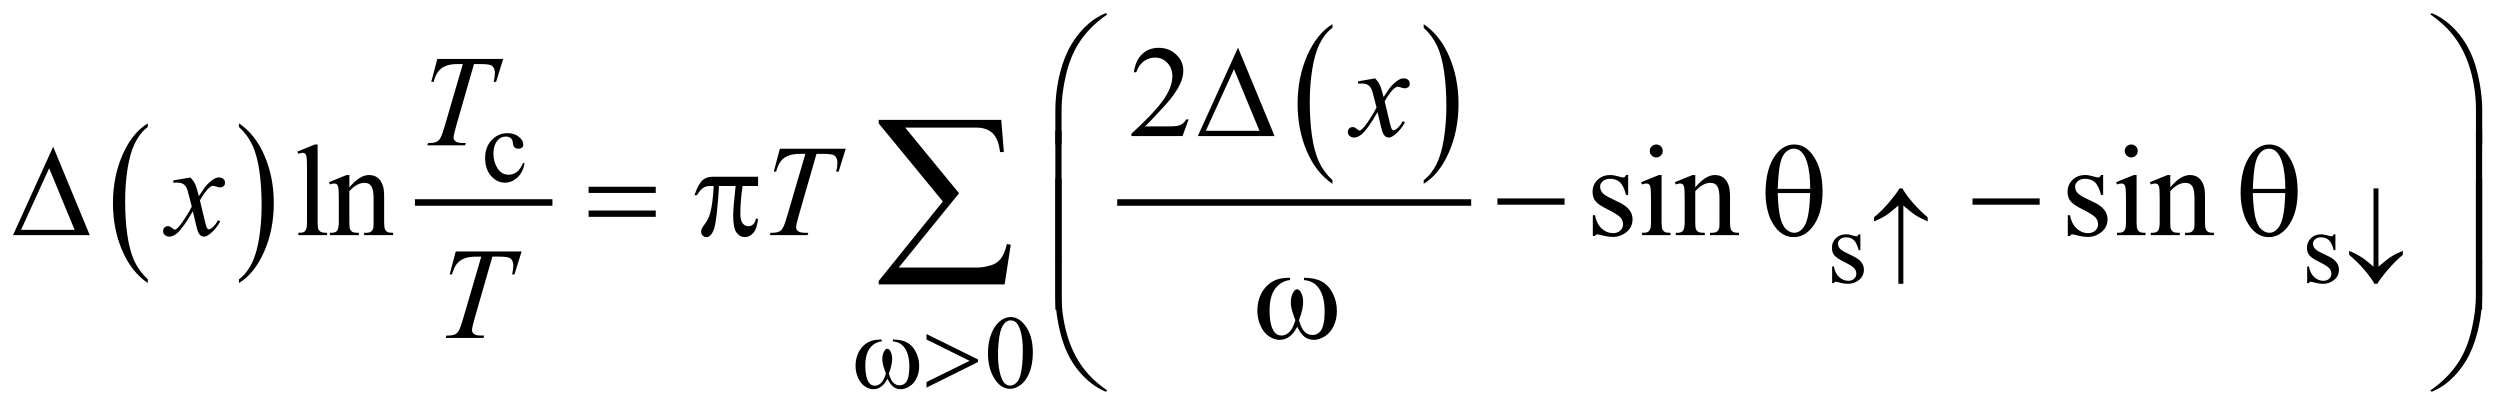 <?xml version="1.0" encoding="UTF-8"?>
<!DOCTYPE svg PUBLIC '-//W3C//DTD SVG 1.0//EN'
          'http://www.w3.org/TR/2001/REC-SVG-20010904/DTD/svg10.dtd'>
<svg stroke-dasharray="none" shape-rendering="auto" xmlns="http://www.w3.org/2000/svg" font-family="'Dialog'" text-rendering="auto" width="301" fill-opacity="1" color-interpolation="auto" color-rendering="auto" preserveAspectRatio="xMidYMid meet" font-size="12px" viewBox="0 0 301 49" fill="black" xmlns:xlink="http://www.w3.org/1999/xlink" stroke="black" image-rendering="auto" stroke-miterlimit="10" stroke-linecap="square" stroke-linejoin="miter" font-style="normal" stroke-width="1" height="49" stroke-dashoffset="0" font-weight="normal" stroke-opacity="1"
><!--Generated by the Batik Graphics2D SVG Generator--><defs id="genericDefs"
  /><g
  ><defs id="defs1"
    ><clipPath clipPathUnits="userSpaceOnUse" id="clipPath1"
      ><path d="M-1 -1 L189.638 -1 L189.638 29.929 L-1 29.929 L-1 -1 Z"
      /></clipPath
      ><clipPath clipPathUnits="userSpaceOnUse" id="clipPath2"
      ><path d="M-36.63 -2.604 L-36.63 26.325 L152.008 26.325 L152.008 -2.604 Z"
      /></clipPath
    ></defs
    ><g transform="scale(1.576,1.576) translate(1,1) matrix(1,0,0,1,36.63,2.604)"
    ><path d="M-26.339 17.736 L-26.339 18.018 C-27.178 17.451 -27.831 16.619 -28.299 15.521 C-28.767 14.424 -29.001 13.223 -29.001 11.919 C-29.001 10.562 -28.755 9.327 -28.263 8.212 C-27.771 7.097 -27.13 6.3 -26.339 5.82 L-26.339 6.095 C-26.735 6.391 -27.059 6.797 -27.313 7.312 C-27.567 7.827 -27.757 8.48 -27.882 9.272 C-28.007 10.064 -28.07 10.889 -28.07 11.749 C-28.07 12.722 -28.012 13.601 -27.896 14.386 C-27.78 15.171 -27.604 15.823 -27.366 16.339 C-27.128 16.855 -26.786 17.322 -26.339 17.736 Z" stroke="none" clip-path="url(#clipPath2)"
    /></g
    ><g transform="matrix(1.576,0,0,1.576,59.296,5.679)"
    ><path d="M-19.369 6.095 L-19.369 5.821 C-18.53 6.384 -17.876 7.214 -17.409 8.311 C-16.941 9.408 -16.707 10.609 -16.707 11.913 C-16.707 13.269 -16.953 14.507 -17.445 15.623 C-17.937 16.74 -18.578 17.538 -19.369 18.019 L-19.369 17.737 C-18.97 17.441 -18.644 17.035 -18.39 16.52 C-18.136 16.005 -17.947 15.353 -17.824 14.564 C-17.7 13.774 -17.638 12.948 -17.638 12.084 C-17.638 11.116 -17.695 10.238 -17.809 9.451 C-17.923 8.663 -18.1 8.011 -18.339 7.494 C-18.579 6.975 -18.922 6.51 -19.369 6.095 Z" stroke="none" clip-path="url(#clipPath2)"
    /></g
    ><g stroke-width="0.499" transform="matrix(1.576,0,0,1.576,59.296,5.679)"
    ><line y2="11.866" fill="none" x1="-5.676" clip-path="url(#clipPath2)" x2="4.329" y1="11.866"
    /></g
    ><g stroke-width="0.499" transform="matrix(1.576,0,0,1.576,59.296,5.679)"
    ><path d="M64.168 10.158 L64.168 10.439 C63.329 9.872 62.676 9.04 62.208 7.943 C61.74 6.846 61.507 5.645 61.507 4.341 C61.507 2.984 61.753 1.749 62.244 0.634 C62.736 -0.481 63.377 -1.278 64.168 -1.758 L64.168 -1.483 C63.772 -1.187 63.448 -0.781 63.194 -0.266 C62.94 0.249 62.751 0.902 62.625 1.694 C62.5 2.486 62.437 3.311 62.437 4.171 C62.437 5.144 62.495 6.023 62.61 6.808 C62.726 7.593 62.903 8.244 63.14 8.761 C63.379 9.278 63.722 9.743 64.168 10.158 Z" stroke="none" clip-path="url(#clipPath2)"
    /></g
    ><g stroke-width="0.499" transform="matrix(1.576,0,0,1.576,59.296,5.679)"
    ><path d="M71.139 -1.483 L71.139 -1.758 C71.978 -1.195 72.631 -0.365 73.099 0.732 C73.567 1.829 73.801 3.03 73.801 4.334 C73.801 5.691 73.555 6.928 73.063 8.044 C72.572 9.161 71.93 9.959 71.139 10.439 L71.139 10.158 C71.537 9.861 71.864 9.455 72.118 8.941 C72.372 8.427 72.561 7.774 72.685 6.985 C72.808 6.195 72.871 5.368 72.871 4.505 C72.871 3.536 72.813 2.658 72.699 1.871 C72.586 1.083 72.408 0.431 72.169 -0.086 C71.929 -0.603 71.586 -1.068 71.139 -1.483 Z" stroke="none" clip-path="url(#clipPath2)"
    /></g
    ><g stroke-width="0.499" transform="matrix(1.576,0,0,1.576,59.296,5.679)"
    ><line y2="11.866" fill="none" x1="47.975" clip-path="url(#clipPath2)" x2="74.518" y1="11.866"
    /></g
    ><g stroke-width="0.499" transform="matrix(1.576,0,0,1.576,59.296,5.679)"
    ><path d="M2.455 8.887 C2.359 9.357 2.17 9.719 1.889 9.972 C1.607 10.225 1.296 10.351 0.955 10.351 C0.548 10.351 0.194 10.181 -0.108 9.841 C-0.41 9.501 -0.562 9.041 -0.562 8.462 C-0.562 7.901 -0.395 7.445 -0.06 7.095 C0.274 6.744 0.676 6.569 1.146 6.569 C1.498 6.569 1.787 6.662 2.014 6.847 C2.241 7.032 2.354 7.225 2.354 7.426 C2.354 7.525 2.322 7.604 2.258 7.665 C2.194 7.726 2.105 7.757 1.99 7.757 C1.836 7.757 1.72 7.708 1.642 7.609 C1.598 7.554 1.569 7.45 1.554 7.297 C1.54 7.144 1.487 7.027 1.396 6.947 C1.305 6.869 1.179 6.83 1.017 6.83 C0.756 6.83 0.547 6.926 0.388 7.118 C0.177 7.373 0.071 7.709 0.071 8.127 C0.071 8.553 0.176 8.929 0.385 9.255 C0.595 9.581 0.878 9.744 1.235 9.744 C1.49 9.744 1.72 9.657 1.923 9.483 C2.066 9.364 2.206 9.147 2.341 8.833 L2.455 8.887 Z" stroke="none" clip-path="url(#clipPath2)"
    /></g
    ><g stroke-width="0.499" transform="matrix(1.576,0,0,1.576,59.296,5.679)"
    ><path d="M104.501 14.295 L104.501 15.511 L104.372 15.511 C104.273 15.129 104.146 14.869 103.991 14.732 C103.836 14.595 103.638 14.526 103.399 14.526 C103.216 14.526 103.069 14.574 102.958 14.67 C102.846 14.767 102.789 14.873 102.789 14.989 C102.789 15.135 102.831 15.26 102.914 15.363 C102.995 15.469 103.159 15.583 103.407 15.702 L103.977 15.979 C104.506 16.236 104.77 16.575 104.77 16.996 C104.77 17.32 104.647 17.582 104.401 17.781 C104.155 17.979 103.88 18.079 103.575 18.079 C103.356 18.079 103.106 18.04 102.824 17.962 C102.738 17.936 102.668 17.923 102.613 17.923 C102.553 17.923 102.507 17.957 102.472 18.025 L102.343 18.025 L102.343 16.751 L102.472 16.751 C102.545 17.115 102.685 17.389 102.89 17.573 C103.096 17.758 103.327 17.849 103.582 17.849 C103.762 17.849 103.908 17.796 104.021 17.692 C104.134 17.587 104.191 17.46 104.191 17.312 C104.191 17.132 104.128 16.982 104.002 16.86 C103.876 16.738 103.623 16.584 103.246 16.396 C102.868 16.209 102.62 16.041 102.503 15.89 C102.386 15.742 102.327 15.555 102.327 15.328 C102.327 15.035 102.429 14.79 102.63 14.592 C102.832 14.395 103.094 14.296 103.414 14.296 C103.555 14.296 103.726 14.326 103.926 14.386 C104.059 14.425 104.148 14.445 104.192 14.445 C104.234 14.445 104.266 14.436 104.29 14.418 C104.314 14.4 104.341 14.359 104.372 14.297 L104.501 14.297 Z" stroke="none" clip-path="url(#clipPath2)"
    /></g
    ><g stroke-width="0.499" transform="matrix(1.576,0,0,1.576,59.296,5.679)"
    ><path d="M140.792 14.295 L140.792 15.511 L140.663 15.511 C140.564 15.129 140.437 14.869 140.282 14.732 C140.127 14.595 139.929 14.526 139.69 14.526 C139.507 14.526 139.36 14.574 139.249 14.67 C139.137 14.767 139.08 14.873 139.08 14.989 C139.08 15.135 139.122 15.26 139.205 15.363 C139.286 15.469 139.45 15.583 139.698 15.702 L140.268 15.979 C140.797 16.236 141.061 16.575 141.061 16.996 C141.061 17.32 140.938 17.582 140.692 17.781 C140.446 17.979 140.171 18.079 139.866 18.079 C139.647 18.079 139.397 18.04 139.115 17.962 C139.029 17.936 138.959 17.923 138.904 17.923 C138.844 17.923 138.798 17.957 138.763 18.025 L138.634 18.025 L138.634 16.751 L138.763 16.751 C138.836 17.115 138.976 17.389 139.181 17.573 C139.387 17.758 139.618 17.849 139.873 17.849 C140.053 17.849 140.199 17.796 140.312 17.692 C140.425 17.587 140.482 17.46 140.482 17.312 C140.482 17.132 140.419 16.982 140.293 16.86 C140.167 16.738 139.914 16.584 139.537 16.396 C139.159 16.209 138.911 16.041 138.794 15.89 C138.677 15.742 138.618 15.555 138.618 15.328 C138.618 15.035 138.72 14.79 138.921 14.592 C139.123 14.395 139.385 14.296 139.705 14.296 C139.846 14.296 140.017 14.326 140.217 14.386 C140.35 14.425 140.439 14.445 140.483 14.445 C140.525 14.445 140.557 14.436 140.581 14.418 C140.605 14.4 140.632 14.359 140.663 14.297 L140.792 14.297 Z" stroke="none" clip-path="url(#clipPath2)"
    /></g
    ><g stroke-width="0.499" transform="matrix(1.576,0,0,1.576,59.296,5.679)"
    ><path d="M37.852 23.398 C37.852 22.795 37.943 22.277 38.126 21.842 C38.308 21.406 38.55 21.082 38.853 20.869 C39.087 20.701 39.33 20.616 39.58 20.616 C39.986 20.616 40.351 20.822 40.674 21.235 C41.078 21.747 41.28 22.44 41.28 23.316 C41.28 23.928 41.191 24.449 41.014 24.878 C40.837 25.307 40.611 25.617 40.336 25.812 C40.061 26.005 39.796 26.102 39.541 26.102 C39.036 26.102 38.615 25.804 38.279 25.209 C37.994 24.708 37.852 24.105 37.852 23.398 ZM38.618 23.495 C38.618 24.223 38.708 24.815 38.888 25.275 C39.036 25.662 39.258 25.855 39.553 25.855 C39.694 25.855 39.84 25.792 39.991 25.667 C40.142 25.541 40.257 25.33 40.335 25.034 C40.455 24.587 40.515 23.957 40.515 23.144 C40.515 22.541 40.452 22.039 40.327 21.636 C40.233 21.337 40.112 21.126 39.963 21.001 C39.857 20.915 39.727 20.872 39.576 20.872 C39.399 20.872 39.241 20.951 39.103 21.11 C38.915 21.325 38.788 21.665 38.72 22.127 C38.652 22.589 38.618 23.046 38.618 23.495 Z" stroke="none" clip-path="url(#clipPath2)"
    /></g
    ><g stroke-width="0.499" transform="matrix(1.576,0,0,1.576,59.296,5.679)"
    ><path d="M53.182 5.518 L52.718 6.789 L48.81 6.789 L48.81 6.609 C49.96 5.564 50.769 4.71 51.238 4.047 C51.707 3.385 51.941 2.779 51.941 2.231 C51.941 1.813 51.813 1.468 51.555 1.199 C51.297 0.93 50.99 0.795 50.632 0.795 C50.306 0.795 50.014 0.89 49.755 1.08 C49.496 1.27 49.305 1.548 49.181 1.915 L49 1.915 C49.082 1.314 49.291 0.853 49.628 0.532 C49.965 0.211 50.385 0.05 50.89 0.05 C51.428 0.05 51.876 0.222 52.236 0.566 C52.595 0.91 52.776 1.316 52.776 1.783 C52.776 2.117 52.698 2.452 52.542 2.786 C52.301 3.312 51.91 3.869 51.37 4.456 C50.559 5.339 50.053 5.872 49.85 6.053 L51.579 6.053 C51.931 6.053 52.178 6.04 52.319 6.014 C52.461 5.988 52.588 5.935 52.702 5.856 C52.816 5.776 52.915 5.664 53 5.518 L53.182 5.518 Z" stroke="none" clip-path="url(#clipPath2)"
    /></g
    ><g stroke-width="0.499" transform="matrix(1.576,0,0,1.576,59.296,5.679)"
    ><path d="M-13.359 7.435 L-13.359 13.352 C-13.359 13.631 -13.339 13.816 -13.298 13.907 C-13.257 13.998 -13.194 14.067 -13.11 14.114 C-13.026 14.161 -12.867 14.184 -12.636 14.184 L-12.636 14.36 L-14.83 14.36 L-14.83 14.184 C-14.624 14.184 -14.485 14.163 -14.41 14.121 C-14.335 14.079 -14.277 14.009 -14.234 13.911 C-14.192 13.814 -14.171 13.627 -14.171 13.351 L-14.171 9.3 C-14.171 8.797 -14.182 8.488 -14.205 8.372 C-14.228 8.257 -14.265 8.178 -14.315 8.136 C-14.366 8.094 -14.43 8.073 -14.508 8.073 C-14.593 8.073 -14.7 8.099 -14.831 8.151 L-14.914 7.981 L-13.58 7.436 L-13.359 7.436 Z" stroke="none" clip-path="url(#clipPath2)"
    /></g
    ><g stroke-width="0.499" transform="matrix(1.576,0,0,1.576,59.296,5.679)"
    ><path d="M-10.934 10.712 C-10.41 10.083 -9.91 9.768 -9.434 9.768 C-9.19 9.768 -8.979 9.829 -8.804 9.951 C-8.628 10.073 -8.488 10.273 -8.384 10.552 C-8.312 10.747 -8.277 11.046 -8.277 11.448 L-8.277 13.352 C-8.277 13.634 -8.254 13.826 -8.209 13.926 C-8.173 14.007 -8.115 14.071 -8.036 14.116 C-7.956 14.161 -7.808 14.183 -7.594 14.183 L-7.594 14.359 L-9.807 14.359 L-9.807 14.183 L-9.714 14.183 C-9.506 14.183 -9.36 14.152 -9.277 14.088 C-9.194 14.024 -9.136 13.932 -9.104 13.809 C-9.091 13.76 -9.084 13.607 -9.084 13.351 L-9.084 11.525 C-9.084 11.119 -9.137 10.824 -9.243 10.641 C-9.349 10.457 -9.527 10.366 -9.778 10.366 C-10.166 10.366 -10.551 10.577 -10.936 10.999 L-10.936 13.351 C-10.936 13.653 -10.918 13.839 -10.882 13.911 C-10.837 14.006 -10.774 14.074 -10.694 14.118 C-10.614 14.162 -10.452 14.183 -10.208 14.183 L-10.208 14.359 L-12.421 14.359 L-12.421 14.183 L-12.323 14.183 C-12.095 14.183 -11.941 14.126 -11.861 14.01 C-11.781 13.896 -11.741 13.675 -11.741 13.351 L-11.741 11.695 C-11.741 11.159 -11.753 10.833 -11.778 10.716 C-11.802 10.599 -11.84 10.52 -11.89 10.478 C-11.941 10.436 -12.008 10.415 -12.093 10.415 C-12.184 10.415 -12.293 10.439 -12.42 10.488 L-12.493 10.313 L-11.145 9.768 L-10.935 9.768 L-10.935 10.712 Z" stroke="none" clip-path="url(#clipPath2)"
    /></g
    ><g stroke-width="0.499" transform="matrix(1.576,0,0,1.576,59.296,5.679)"
    ><path d="M86.76 9.768 L86.76 11.287 L86.598 11.287 C86.475 10.81 86.316 10.485 86.122 10.313 C85.928 10.141 85.682 10.055 85.382 10.055 C85.153 10.055 84.97 10.115 84.83 10.235 C84.689 10.355 84.62 10.488 84.62 10.634 C84.62 10.816 84.672 10.971 84.776 11.101 C84.877 11.234 85.082 11.375 85.391 11.525 L86.104 11.871 C86.765 12.192 87.096 12.616 87.096 13.142 C87.096 13.548 86.942 13.875 86.634 14.123 C86.326 14.371 85.982 14.496 85.601 14.496 C85.328 14.496 85.015 14.447 84.663 14.35 C84.555 14.318 84.467 14.301 84.398 14.301 C84.324 14.301 84.265 14.343 84.222 14.428 L84.061 14.428 L84.061 12.835 L84.222 12.835 C84.314 13.29 84.488 13.632 84.745 13.862 C85.002 14.092 85.29 14.208 85.609 14.208 C85.834 14.208 86.017 14.143 86.159 14.011 C86.301 13.88 86.371 13.722 86.371 13.536 C86.371 13.312 86.292 13.124 86.135 12.972 C85.977 12.82 85.661 12.626 85.19 12.392 C84.717 12.159 84.408 11.948 84.261 11.76 C84.115 11.575 84.041 11.341 84.041 11.058 C84.041 10.691 84.167 10.385 84.42 10.138 C84.672 9.891 84.999 9.768 85.399 9.768 C85.575 9.768 85.788 9.805 86.039 9.88 C86.205 9.929 86.316 9.953 86.371 9.953 C86.424 9.953 86.464 9.941 86.493 9.919 C86.522 9.896 86.556 9.846 86.596 9.768 L86.76 9.768 Z" stroke="none" clip-path="url(#clipPath2)"
    /></g
    ><g stroke-width="0.499" transform="matrix(1.576,0,0,1.576,59.296,5.679)"
    ><path d="M89.315 9.768 L89.315 13.352 C89.315 13.631 89.336 13.817 89.376 13.91 C89.417 14.002 89.478 14.071 89.558 14.117 C89.637 14.162 89.783 14.184 89.995 14.184 L89.995 14.36 L87.82 14.36 L87.82 14.184 C88.039 14.184 88.185 14.163 88.259 14.121 C88.334 14.079 88.394 14.009 88.438 13.911 C88.482 13.814 88.504 13.627 88.504 13.351 L88.504 11.632 C88.504 11.149 88.489 10.835 88.459 10.692 C88.437 10.588 88.4 10.516 88.352 10.476 C88.304 10.436 88.237 10.415 88.152 10.415 C88.061 10.415 87.951 10.439 87.82 10.488 L87.752 10.313 L89.1 9.768 L89.315 9.768 ZM88.91 7.435 C89.047 7.435 89.163 7.483 89.259 7.579 C89.356 7.675 89.404 7.791 89.404 7.927 C89.404 8.063 89.356 8.18 89.259 8.278 C89.163 8.375 89.047 8.424 88.91 8.424 C88.773 8.424 88.656 8.375 88.558 8.278 C88.459 8.181 88.411 8.064 88.411 7.927 C88.411 7.79 88.46 7.675 88.556 7.579 C88.652 7.483 88.769 7.435 88.91 7.435 Z" stroke="none" clip-path="url(#clipPath2)"
    /></g
    ><g stroke-width="0.499" transform="matrix(1.576,0,0,1.576,59.296,5.679)"
    ><path d="M91.885 10.712 C92.409 10.083 92.909 9.768 93.385 9.768 C93.629 9.768 93.839 9.829 94.015 9.951 C94.191 10.073 94.33 10.273 94.435 10.552 C94.506 10.747 94.542 11.046 94.542 11.448 L94.542 13.352 C94.542 13.634 94.564 13.826 94.61 13.926 C94.646 14.007 94.704 14.071 94.784 14.116 C94.863 14.161 95.011 14.183 95.225 14.183 L95.225 14.359 L93.012 14.359 L93.012 14.183 L93.105 14.183 C93.314 14.183 93.459 14.152 93.543 14.088 C93.627 14.024 93.684 13.932 93.717 13.809 C93.73 13.76 93.737 13.607 93.737 13.351 L93.737 11.525 C93.737 11.119 93.683 10.824 93.578 10.641 C93.473 10.457 93.294 10.366 93.043 10.366 C92.655 10.366 92.27 10.577 91.886 10.999 L91.886 13.351 C91.886 13.653 91.904 13.839 91.94 13.911 C91.985 14.006 92.048 14.074 92.128 14.118 C92.208 14.162 92.37 14.183 92.614 14.183 L92.614 14.359 L90.4 14.359 L90.4 14.183 L90.498 14.183 C90.727 14.183 90.88 14.126 90.96 14.01 C91.04 13.896 91.079 13.675 91.079 13.351 L91.079 11.695 C91.079 11.159 91.067 10.833 91.043 10.716 C91.019 10.599 90.98 10.52 90.931 10.478 C90.88 10.436 90.813 10.415 90.728 10.415 C90.637 10.415 90.528 10.439 90.401 10.488 L90.328 10.313 L91.677 9.768 L91.887 9.768 L91.887 10.712 Z" stroke="none" clip-path="url(#clipPath2)"
    /></g
    ><g stroke-width="0.499" transform="matrix(1.576,0,0,1.576,59.296,5.679)"
    ><path d="M123.047 9.768 L123.047 11.287 L122.885 11.287 C122.762 10.81 122.603 10.485 122.409 10.313 C122.215 10.141 121.969 10.055 121.669 10.055 C121.44 10.055 121.257 10.115 121.117 10.235 C120.976 10.355 120.907 10.488 120.907 10.634 C120.907 10.816 120.959 10.971 121.063 11.101 C121.164 11.234 121.369 11.375 121.678 11.525 L122.391 11.871 C123.052 12.192 123.383 12.616 123.383 13.142 C123.383 13.548 123.229 13.875 122.921 14.123 C122.613 14.371 122.269 14.496 121.888 14.496 C121.615 14.496 121.302 14.447 120.95 14.35 C120.842 14.318 120.754 14.301 120.685 14.301 C120.611 14.301 120.552 14.343 120.509 14.428 L120.348 14.428 L120.348 12.835 L120.509 12.835 C120.601 13.29 120.775 13.632 121.032 13.862 C121.289 14.092 121.577 14.208 121.896 14.208 C122.121 14.208 122.304 14.143 122.446 14.011 C122.588 13.88 122.658 13.722 122.658 13.536 C122.658 13.312 122.579 13.124 122.422 12.972 C122.264 12.82 121.948 12.626 121.477 12.392 C121.004 12.159 120.695 11.948 120.548 11.76 C120.402 11.575 120.328 11.341 120.328 11.058 C120.328 10.691 120.454 10.385 120.707 10.138 C120.959 9.891 121.286 9.768 121.686 9.768 C121.862 9.768 122.075 9.805 122.326 9.88 C122.492 9.929 122.603 9.953 122.658 9.953 C122.711 9.953 122.751 9.941 122.78 9.919 C122.809 9.896 122.843 9.846 122.883 9.768 L123.047 9.768 Z" stroke="none" clip-path="url(#clipPath2)"
    /></g
    ><g stroke-width="0.499" transform="matrix(1.576,0,0,1.576,59.296,5.679)"
    ><path d="M125.602 9.768 L125.602 13.352 C125.602 13.631 125.623 13.817 125.663 13.91 C125.704 14.002 125.765 14.071 125.845 14.117 C125.924 14.162 126.07 14.184 126.282 14.184 L126.282 14.36 L124.108 14.36 L124.108 14.184 C124.327 14.184 124.473 14.163 124.547 14.121 C124.622 14.079 124.682 14.009 124.726 13.911 C124.77 13.814 124.792 13.627 124.792 13.351 L124.792 11.632 C124.792 11.149 124.777 10.835 124.747 10.692 C124.725 10.588 124.688 10.516 124.64 10.476 C124.592 10.436 124.525 10.415 124.44 10.415 C124.349 10.415 124.239 10.439 124.108 10.488 L124.04 10.313 L125.389 9.768 L125.602 9.768 ZM125.197 7.435 C125.334 7.435 125.45 7.483 125.546 7.579 C125.643 7.675 125.691 7.791 125.691 7.927 C125.691 8.063 125.643 8.18 125.546 8.278 C125.45 8.375 125.334 8.424 125.197 8.424 C125.06 8.424 124.943 8.375 124.845 8.278 C124.746 8.181 124.698 8.064 124.698 7.927 C124.698 7.79 124.747 7.675 124.843 7.579 C124.939 7.483 125.056 7.435 125.197 7.435 Z" stroke="none" clip-path="url(#clipPath2)"
    /></g
    ><g stroke-width="0.499" transform="matrix(1.576,0,0,1.576,59.296,5.679)"
    ><path d="M128.172 10.712 C128.696 10.083 129.196 9.768 129.672 9.768 C129.916 9.768 130.126 9.829 130.302 9.951 C130.478 10.073 130.617 10.273 130.722 10.552 C130.793 10.747 130.829 11.046 130.829 11.448 L130.829 13.352 C130.829 13.634 130.851 13.826 130.897 13.926 C130.933 14.007 130.991 14.071 131.071 14.116 C131.15 14.161 131.298 14.183 131.512 14.183 L131.512 14.359 L129.3 14.359 L129.3 14.183 L129.393 14.183 C129.602 14.183 129.747 14.152 129.831 14.088 C129.915 14.024 129.972 13.932 130.005 13.809 C130.018 13.76 130.025 13.607 130.025 13.351 L130.025 11.525 C130.025 11.119 129.971 10.824 129.866 10.641 C129.761 10.457 129.582 10.366 129.331 10.366 C128.943 10.366 128.558 10.577 128.174 10.999 L128.174 13.351 C128.174 13.653 128.192 13.839 128.228 13.911 C128.273 14.006 128.336 14.074 128.416 14.118 C128.496 14.162 128.658 14.183 128.902 14.183 L128.902 14.359 L126.689 14.359 L126.689 14.183 L126.787 14.183 C127.016 14.183 127.169 14.126 127.249 14.01 C127.329 13.896 127.368 13.675 127.368 13.351 L127.368 11.695 C127.368 11.159 127.356 10.833 127.332 10.716 C127.308 10.599 127.269 10.52 127.22 10.478 C127.169 10.436 127.102 10.415 127.017 10.415 C126.926 10.415 126.817 10.439 126.69 10.488 L126.617 10.313 L127.966 9.768 L128.176 9.768 L128.176 10.712 Z" stroke="none" clip-path="url(#clipPath2)"
    /></g
    ><g stroke-width="0.499" transform="matrix(1.576,0,0,1.576,59.296,5.679)"
    ><path d="M67.43 2.383 C67.589 2.551 67.71 2.72 67.791 2.889 C67.85 3.006 67.945 3.312 68.079 3.809 L68.509 3.166 C68.623 3.01 68.762 2.862 68.925 2.721 C69.087 2.58 69.231 2.483 69.355 2.431 C69.433 2.399 69.519 2.383 69.614 2.383 C69.754 2.383 69.866 2.42 69.949 2.495 C70.032 2.57 70.073 2.661 70.073 2.767 C70.073 2.891 70.049 2.975 70 3.02 C69.909 3.101 69.805 3.142 69.687 3.142 C69.619 3.142 69.545 3.127 69.467 3.099 C69.314 3.046 69.211 3.02 69.16 3.02 C69.082 3.02 68.989 3.065 68.882 3.156 C68.68 3.325 68.439 3.651 68.158 4.135 L68.558 5.81 C68.621 6.067 68.672 6.22 68.714 6.27 C68.757 6.32 68.799 6.345 68.842 6.345 C68.91 6.345 68.989 6.308 69.081 6.233 C69.26 6.084 69.413 5.889 69.54 5.649 L69.711 5.737 C69.506 6.12 69.245 6.438 68.93 6.692 C68.75 6.835 68.599 6.906 68.475 6.906 C68.293 6.906 68.148 6.804 68.04 6.599 C67.972 6.473 67.83 5.927 67.615 4.963 C67.107 5.843 66.7 6.409 66.393 6.663 C66.195 6.825 66.002 6.906 65.817 6.906 C65.687 6.906 65.568 6.859 65.461 6.765 C65.383 6.694 65.344 6.598 65.344 6.478 C65.344 6.371 65.38 6.282 65.451 6.21 C65.522 6.139 65.61 6.103 65.715 6.103 C65.82 6.103 65.93 6.155 66.047 6.259 C66.132 6.334 66.197 6.371 66.242 6.371 C66.281 6.371 66.332 6.345 66.393 6.293 C66.546 6.169 66.755 5.903 67.019 5.494 C67.283 5.085 67.456 4.79 67.537 4.608 C67.335 3.819 67.225 3.402 67.21 3.357 C67.135 3.146 67.037 2.997 66.917 2.909 C66.796 2.821 66.618 2.777 66.384 2.777 C66.31 2.777 66.223 2.78 66.125 2.787 L66.125 2.611 L67.43 2.383 Z" stroke="none" clip-path="url(#clipPath2)"
    /></g
    ><g stroke-width="0.499" transform="matrix(1.576,0,0,1.576,59.296,5.679)"
    ><path d="M-4.214 0.897 L0.818 0.897 L0.276 2.65 L0.09 2.65 C0.152 2.394 0.183 2.165 0.183 1.963 C0.183 1.726 0.11 1.547 -0.037 1.427 C-0.148 1.336 -0.433 1.291 -0.892 1.291 L-1.415 1.291 L-2.724 5.84 C-2.89 6.411 -2.973 6.763 -2.973 6.896 C-2.973 7.02 -2.921 7.121 -2.817 7.201 C-2.713 7.281 -2.529 7.32 -2.265 7.32 L-2.04 7.32 L-2.098 7.5 L-4.98 7.5 L-4.926 7.32 L-4.8 7.32 C-4.546 7.32 -4.351 7.279 -4.214 7.198 C-4.119 7.143 -4.034 7.043 -3.957 6.898 C-3.881 6.754 -3.774 6.448 -3.637 5.98 L-2.264 1.291 L-2.66 1.291 C-3.041 1.291 -3.348 1.339 -3.581 1.437 C-3.814 1.534 -4.002 1.676 -4.145 1.86 C-4.289 2.046 -4.406 2.309 -4.497 2.65 L-4.678 2.65 L-4.214 0.897 Z" stroke="none" clip-path="url(#clipPath2)"
    /></g
    ><g stroke-width="0.499" transform="matrix(1.576,0,0,1.576,59.296,5.679)"
    ><path d="M-23.078 9.953 C-22.919 10.121 -22.798 10.29 -22.717 10.459 C-22.658 10.576 -22.562 10.882 -22.429 11.379 L-21.999 10.736 C-21.885 10.58 -21.747 10.432 -21.584 10.291 C-21.421 10.15 -21.278 10.053 -21.154 10.001 C-21.076 9.969 -20.99 9.953 -20.895 9.953 C-20.755 9.953 -20.644 9.99 -20.561 10.065 C-20.478 10.14 -20.436 10.231 -20.436 10.337 C-20.436 10.461 -20.46 10.545 -20.509 10.59 C-20.6 10.671 -20.704 10.712 -20.822 10.712 C-20.89 10.712 -20.964 10.697 -21.042 10.669 C-21.195 10.617 -21.298 10.591 -21.35 10.591 C-21.428 10.591 -21.521 10.636 -21.628 10.727 C-21.83 10.896 -22.071 11.222 -22.351 11.706 L-21.95 13.381 C-21.888 13.637 -21.836 13.79 -21.794 13.841 C-21.752 13.892 -21.71 13.916 -21.667 13.916 C-21.599 13.916 -21.519 13.879 -21.428 13.805 C-21.249 13.656 -21.095 13.46 -20.969 13.22 L-20.798 13.308 C-21.003 13.691 -21.264 14.009 -21.58 14.262 C-21.759 14.406 -21.911 14.477 -22.034 14.477 C-22.217 14.477 -22.362 14.374 -22.469 14.17 C-22.537 14.043 -22.679 13.497 -22.894 12.533 C-23.402 13.413 -23.809 13.979 -24.115 14.232 C-24.314 14.395 -24.506 14.476 -24.692 14.476 C-24.822 14.476 -24.941 14.428 -25.048 14.334 C-25.126 14.263 -25.165 14.167 -25.165 14.047 C-25.165 13.94 -25.129 13.851 -25.058 13.779 C-24.987 13.707 -24.898 13.672 -24.794 13.672 C-24.69 13.672 -24.579 13.724 -24.462 13.827 C-24.377 13.902 -24.312 13.939 -24.266 13.939 C-24.227 13.939 -24.177 13.914 -24.115 13.861 C-23.962 13.738 -23.754 13.471 -23.49 13.063 C-23.226 12.654 -23.053 12.358 -22.972 12.176 C-23.174 11.387 -23.283 10.97 -23.3 10.925 C-23.375 10.714 -23.472 10.565 -23.593 10.477 C-23.714 10.389 -23.891 10.345 -24.125 10.345 C-24.2 10.345 -24.286 10.348 -24.384 10.355 L-24.384 10.18 L-23.078 9.953 Z" stroke="none" clip-path="url(#clipPath2)"
    /></g
    ><g stroke-width="0.499" transform="matrix(1.576,0,0,1.576,59.296,5.679)"
    ><path d="M21.954 7.757 L26.986 7.757 L26.443 9.51 L26.257 9.51 C26.319 9.254 26.35 9.025 26.35 8.823 C26.35 8.586 26.277 8.407 26.13 8.287 C26.019 8.196 25.734 8.151 25.275 8.151 L24.752 8.151 L23.443 12.699 C23.277 13.27 23.194 13.622 23.194 13.756 C23.194 13.879 23.246 13.981 23.35 14.06 C23.454 14.14 23.638 14.18 23.902 14.18 L24.127 14.18 L24.068 14.36 L21.186 14.36 L21.24 14.18 L21.367 14.18 C21.621 14.18 21.816 14.139 21.953 14.058 C22.048 14.002 22.133 13.903 22.21 13.758 C22.286 13.613 22.393 13.308 22.53 12.84 L23.903 8.151 L23.507 8.151 C23.126 8.151 22.819 8.199 22.586 8.297 C22.353 8.394 22.165 8.536 22.022 8.72 C21.878 8.905 21.761 9.168 21.67 9.509 L21.49 9.509 L21.954 7.757 Z" stroke="none" clip-path="url(#clipPath2)"
    /></g
    ><g stroke-width="0.499" transform="matrix(1.576,0,0,1.576,59.296,5.679)"
    ><path d="M-2.808 15.608 L2.224 15.608 L1.682 17.362 L1.497 17.362 C1.559 17.105 1.59 16.877 1.59 16.674 C1.59 16.438 1.517 16.259 1.37 16.139 C1.259 16.048 0.974 16.002 0.515 16.002 L-0.008 16.002 L-1.317 20.551 C-1.483 21.122 -1.566 21.474 -1.566 21.608 C-1.566 21.731 -1.514 21.833 -1.41 21.912 C-1.306 21.992 -1.122 22.032 -0.858 22.032 L-0.633 22.032 L-0.692 22.212 L-3.574 22.212 L-3.52 22.032 L-3.393 22.032 C-3.139 22.032 -2.944 21.991 -2.807 21.91 C-2.712 21.854 -2.627 21.755 -2.55 21.61 C-2.474 21.465 -2.367 21.16 -2.23 20.692 L-0.857 16.003 L-1.253 16.003 C-1.634 16.003 -1.941 16.052 -2.174 16.149 C-2.407 16.246 -2.595 16.387 -2.738 16.573 C-2.882 16.757 -3 17.02 -3.091 17.362 L-3.272 17.362 L-2.808 15.608 Z" stroke="none" clip-path="url(#clipPath2)"
    /></g
    ><g stroke-width="0.499" transform="matrix(1.576,0,0,1.576,59.296,5.679)"
    ><path d="M107.783 12.098 L107.783 18.078 L107.404 18.078 L107.404 12.098 C106.977 12.47 106.646 12.73 106.414 12.877 C106.181 13.025 105.891 13.169 105.544 13.31 L105.544 12.998 C105.919 12.694 106.299 12.316 106.684 11.864 C107.068 11.412 107.337 11.054 107.491 10.789 L107.71 10.789 C107.903 11.132 108.179 11.508 108.539 11.917 C108.898 12.326 109.267 12.687 109.644 12.998 L109.644 13.31 C109.29 13.162 108.991 13.01 108.748 12.854 C108.502 12.698 108.181 12.447 107.783 12.098 Z" stroke="none" clip-path="url(#clipPath2)"
    /></g
    ><g stroke-width="0.499" transform="matrix(1.576,0,0,1.576,59.296,5.679)"
    ><path d="M143.702 16.765 L143.702 10.789 L144.081 10.789 L144.081 16.765 C144.509 16.397 144.839 16.138 145.072 15.991 C145.305 15.843 145.594 15.698 145.941 15.558 L145.941 15.87 C145.566 16.174 145.185 16.552 144.8 17.004 C144.414 17.455 144.146 17.814 143.994 18.079 L143.775 18.079 C143.58 17.733 143.303 17.356 142.945 16.947 C142.587 16.538 142.218 16.178 141.841 15.87 L141.841 15.558 C142.193 15.705 142.491 15.858 142.737 16.013 C142.981 16.169 143.303 16.42 143.702 16.765 Z" stroke="none" clip-path="url(#clipPath2)"
    /></g
    ><g stroke-width="0.499" transform="matrix(1.576,0,0,1.576,59.296,5.679)"
    ><path d="M30.588 22.475 L30.588 22.334 C31.028 22.334 31.388 22.409 31.667 22.559 C31.946 22.709 32.17 22.949 32.341 23.28 C32.511 23.611 32.597 23.973 32.597 24.369 C32.597 24.704 32.531 25.01 32.398 25.288 C32.265 25.566 32.084 25.775 31.853 25.917 C31.623 26.059 31.403 26.13 31.195 26.13 C30.966 26.13 30.77 26.065 30.609 25.935 C30.448 25.805 30.303 25.604 30.175 25.331 C30.031 25.606 29.869 25.809 29.688 25.936 C29.507 26.065 29.304 26.129 29.081 26.129 C28.885 26.129 28.679 26.059 28.461 25.92 C28.243 25.781 28.068 25.567 27.936 25.277 C27.803 24.988 27.736 24.673 27.736 24.337 C27.736 23.971 27.81 23.637 27.959 23.335 C28.073 23.102 28.22 22.908 28.398 22.755 C28.576 22.602 28.766 22.493 28.967 22.43 C29.167 22.367 29.423 22.334 29.733 22.334 L29.733 22.475 C29.371 22.511 29.072 22.682 28.836 22.987 C28.6 23.293 28.482 23.741 28.482 24.334 C28.482 24.918 28.572 25.347 28.752 25.619 C28.861 25.783 29.015 25.864 29.213 25.864 C29.377 25.864 29.533 25.797 29.68 25.662 C29.827 25.527 29.953 25.283 30.057 24.93 C29.942 24.626 29.867 24.4 29.832 24.252 C29.797 24.104 29.779 23.962 29.779 23.827 C29.779 23.575 29.838 23.358 29.955 23.177 C30.013 23.086 30.08 23.04 30.159 23.04 C30.24 23.04 30.308 23.086 30.366 23.177 C30.478 23.348 30.534 23.558 30.534 23.804 C30.534 24.106 30.45 24.481 30.28 24.93 C30.382 25.285 30.501 25.526 30.637 25.649 C30.773 25.772 30.928 25.834 31.1 25.834 C31.303 25.834 31.467 25.755 31.592 25.597 C31.761 25.384 31.846 24.986 31.846 24.401 C31.846 23.692 31.688 23.17 31.373 22.832 C31.183 22.624 30.921 22.506 30.588 22.475 Z" stroke="none" clip-path="url(#clipPath2)"
    /></g
    ><g stroke-width="0.499" transform="matrix(1.576,0,0,1.576,59.296,5.679)"
    ><path d="M33.156 26.008 L33.156 25.579 L36.447 23.963 L33.156 22.334 L33.156 21.917 L37.088 23.857 L37.088 24.055 L33.156 26.008 Z" stroke="none" clip-path="url(#clipPath2)"
    /></g
    ><g stroke-width="0.499" transform="matrix(1.576,0,0,1.576,59.296,5.679)"
    ><path d="M43 7.441 L43 4.88 C43 3.88 43.123 2.898 43.367 1.934 C43.575 1.106 43.869 0.379 44.249 -0.248 C44.628 -0.874 45.072 -1.402 45.58 -1.831 C45.951 -2.146 46.376 -2.404 46.855 -2.605 L46.967 -2.503 C46.049 -1.873 45.319 -1.135 44.779 -0.287 C44.349 0.391 44.024 1.205 43.804 2.152 C43.584 3.099 43.474 3.977 43.474 4.781 L43.474 7.44 L43 7.44 Z" stroke="none" clip-path="url(#clipPath2)"
    /></g
    ><g stroke-width="0.499" transform="matrix(1.576,0,0,1.576,59.296,5.679)"
    ><path d="M152.007 7.441 L151.528 7.441 L151.528 4.782 C151.528 3.757 151.391 2.758 151.118 1.787 C150.845 0.816 150.434 -0.036 149.888 -0.77 C149.415 -1.406 148.8 -1.984 148.041 -2.503 L148.153 -2.605 C148.937 -2.277 149.635 -1.738 150.246 -0.988 C150.857 -0.238 151.303 0.67 151.585 1.736 C151.866 2.802 152.008 3.85 152.008 4.88 L152.008 7.441 Z" stroke="none" clip-path="url(#clipPath2)"
    /></g
    ><g stroke-width="0.499" transform="matrix(1.576,0,0,1.576,59.296,5.679)"
    ><path d="M59.748 6.789 L53.886 6.789 L56.954 0.035 L59.748 6.789 ZM58.594 6.39 L56.645 1.682 L54.496 6.39 L58.594 6.39 Z" stroke="none" clip-path="url(#clipPath2)"
    /></g
    ><g stroke-width="0.499" transform="matrix(1.576,0,0,1.576,59.296,5.679)"
    ><path d="M-30.768 14.36 L-36.63 14.36 L-33.562 7.606 L-30.768 14.36 ZM-31.921 13.96 L-33.87 9.252 L-36.019 13.96 L-31.921 13.96 Z" stroke="none" clip-path="url(#clipPath2)"
    /></g
    ><g stroke-width="0.499" transform="matrix(1.576,0,0,1.576,59.296,5.679)"
    ><path d="M7.343 10.664 L12.472 10.664 L12.472 11.136 L7.343 11.136 L7.343 10.664 ZM7.343 12.48 L12.472 12.48 L12.472 12.962 L7.343 12.962 L7.343 12.48 Z" stroke="none" clip-path="url(#clipPath2)"
    /></g
    ><g stroke-width="0.499" transform="matrix(1.576,0,0,1.576,59.296,5.679)"
    ><path d="M20.289 9.899 L20.289 10.605 L19.107 10.605 C18.993 11.349 18.936 12.061 18.936 12.743 C18.936 13.077 18.995 13.316 19.112 13.461 C19.229 13.606 19.376 13.678 19.551 13.678 C19.691 13.678 19.813 13.629 19.918 13.532 C20.022 13.435 20.089 13.294 20.118 13.108 L20.289 13.108 C20.234 13.622 20.111 13.983 19.92 14.194 C19.729 14.406 19.515 14.511 19.277 14.511 C19.023 14.511 18.811 14.396 18.642 14.165 C18.473 13.935 18.388 13.504 18.388 12.874 C18.388 12.478 18.45 11.722 18.574 10.605 L17.304 10.605 C17.203 12.306 17.081 13.382 16.938 13.833 C16.794 14.285 16.598 14.511 16.347 14.511 C16.23 14.511 16.133 14.472 16.056 14.394 C15.979 14.316 15.941 14.218 15.941 14.102 C15.941 14.017 15.954 13.945 15.98 13.882 C16.016 13.798 16.092 13.68 16.209 13.527 C16.408 13.264 16.546 12.989 16.624 12.7 C16.764 12.206 16.855 11.508 16.898 10.606 L16.673 10.606 C16.436 10.606 16.258 10.645 16.141 10.723 C15.952 10.84 15.78 11.035 15.623 11.307 L15.433 11.307 C15.616 10.745 15.829 10.357 16.073 10.143 C16.259 9.98 16.519 9.899 16.855 9.899 L20.289 9.899 Z" stroke="none" clip-path="url(#clipPath2)"
    /></g
    ><g stroke-width="0.499" transform="matrix(1.576,0,0,1.576,59.296,5.679)"
    ><path d="M76.772 11.555 L81.902 11.555 L81.902 12.036 L76.772 12.036 L76.772 11.555 Z" stroke="none" clip-path="url(#clipPath2)"
    /></g
    ><g stroke-width="0.499" transform="matrix(1.576,0,0,1.576,59.296,5.679)"
    ><path d="M97.254 11.17 C97.254 9.891 97.515 8.905 98.036 8.214 C98.43 7.695 98.902 7.435 99.452 7.435 C99.986 7.435 100.442 7.685 100.82 8.185 C101.347 8.883 101.611 9.833 101.611 11.034 C101.611 12.176 101.352 13.079 100.835 13.742 C100.431 14.255 99.956 14.512 99.408 14.512 C99.112 14.512 98.842 14.44 98.597 14.297 C98.352 14.154 98.136 13.948 97.948 13.679 C97.759 13.409 97.614 13.123 97.512 12.822 C97.341 12.301 97.254 11.751 97.254 11.17 ZM100.669 10.824 C100.666 9.976 100.584 9.297 100.425 8.783 C100.301 8.39 100.137 8.11 99.932 7.941 C99.782 7.817 99.609 7.756 99.413 7.756 C99.191 7.756 98.988 7.842 98.803 8.014 C98.617 8.186 98.477 8.473 98.38 8.876 C98.284 9.278 98.22 9.928 98.188 10.824 L100.669 10.824 ZM98.188 11.146 C98.201 11.724 98.245 12.244 98.32 12.705 C98.375 13.056 98.471 13.36 98.608 13.62 C98.689 13.776 98.808 13.908 98.964 14.016 C99.12 14.125 99.288 14.18 99.467 14.18 C99.676 14.18 99.873 14.082 100.061 13.887 C100.249 13.693 100.39 13.379 100.486 12.948 C100.583 12.516 100.64 11.916 100.66 11.146 L98.188 11.146 Z" stroke="none" clip-path="url(#clipPath2)"
    /></g
    ><g stroke-width="0.499" transform="matrix(1.576,0,0,1.576,59.296,5.679)"
    ><path d="M113.068 11.555 L118.198 11.555 L118.198 12.036 L113.068 12.036 L113.068 11.555 Z" stroke="none" clip-path="url(#clipPath2)"
    /></g
    ><g stroke-width="0.499" transform="matrix(1.576,0,0,1.576,59.296,5.679)"
    ><path d="M133.55 11.17 C133.55 9.891 133.811 8.905 134.332 8.214 C134.726 7.695 135.198 7.435 135.748 7.435 C136.282 7.435 136.738 7.685 137.116 8.185 C137.643 8.883 137.907 9.833 137.907 11.034 C137.907 12.176 137.648 13.079 137.131 13.742 C136.727 14.255 136.252 14.512 135.704 14.512 C135.408 14.512 135.138 14.44 134.893 14.297 C134.648 14.154 134.432 13.948 134.244 13.679 C134.055 13.409 133.91 13.123 133.808 12.822 C133.637 12.301 133.55 11.751 133.55 11.17 ZM136.965 10.824 C136.962 9.976 136.88 9.297 136.721 8.783 C136.597 8.39 136.433 8.11 136.228 7.941 C136.078 7.817 135.905 7.756 135.709 7.756 C135.487 7.756 135.284 7.842 135.099 8.014 C134.913 8.186 134.773 8.473 134.676 8.876 C134.58 9.278 134.516 9.928 134.484 10.824 L136.965 10.824 ZM134.484 11.146 C134.497 11.724 134.541 12.244 134.616 12.705 C134.671 13.056 134.767 13.36 134.904 13.62 C134.985 13.776 135.104 13.908 135.26 14.016 C135.416 14.125 135.584 14.18 135.763 14.18 C135.972 14.18 136.169 14.082 136.357 13.887 C136.545 13.693 136.686 13.379 136.782 12.948 C136.879 12.516 136.936 11.916 136.956 11.146 L134.484 11.146 Z" stroke="none" clip-path="url(#clipPath2)"
    /></g
    ><g stroke-width="0.499" transform="matrix(1.576,0,0,1.576,59.296,5.679)"
    ><path d="M43.474 16.418 L43 16.418 L43 6.372 L43.474 6.372 L43.474 16.418 Z" stroke="none" clip-path="url(#clipPath2)"
    /></g
    ><g stroke-width="0.499" transform="matrix(1.576,0,0,1.576,59.296,5.679)"
    ><path d="M152.002 16.418 L151.527 16.418 L151.527 6.372 L152.002 6.372 L152.002 16.418 Z" stroke="none" clip-path="url(#clipPath2)"
    /></g
    ><g stroke-width="0.499" transform="matrix(1.576,0,0,1.576,59.296,5.679)"
    ><path d="M43.474 20.059 L43 20.059 L43 10.013 L43.474 10.013 L43.474 20.059 Z" stroke="none" clip-path="url(#clipPath2)"
    /></g
    ><g stroke-width="0.499" transform="matrix(1.576,0,0,1.576,59.296,5.679)"
    ><path d="M152.002 20.059 L151.527 20.059 L151.527 10.013 L152.002 10.013 L152.002 20.059 Z" stroke="none" clip-path="url(#clipPath2)"
    /></g
    ><g stroke-width="0.499" transform="matrix(1.576,0,0,1.576,59.296,5.679)"
    ><path d="M61.997 17.794 L61.997 17.619 C62.547 17.619 62.997 17.712 63.346 17.899 C63.694 18.086 63.975 18.385 64.189 18.799 C64.402 19.213 64.508 19.666 64.508 20.16 C64.508 20.579 64.425 20.962 64.259 21.309 C64.093 21.656 63.865 21.918 63.577 22.095 C63.289 22.272 63.014 22.361 62.754 22.361 C62.468 22.361 62.224 22.279 62.022 22.117 C61.82 21.955 61.639 21.703 61.48 21.362 C61.3 21.707 61.098 21.959 60.872 22.12 C60.645 22.28 60.393 22.361 60.112 22.361 C59.868 22.361 59.61 22.274 59.338 22.1 C59.067 21.926 58.847 21.659 58.681 21.296 C58.515 20.933 58.432 20.542 58.432 20.12 C58.432 19.662 58.525 19.245 58.71 18.868 C58.854 18.576 59.037 18.335 59.26 18.142 C59.483 17.951 59.72 17.815 59.971 17.736 C60.222 17.657 60.541 17.617 60.928 17.617 L60.928 17.792 C60.476 17.838 60.102 18.051 59.807 18.433 C59.513 18.815 59.366 19.375 59.366 20.116 C59.366 20.846 59.478 21.382 59.703 21.722 C59.84 21.927 60.032 22.03 60.279 22.03 C60.484 22.03 60.678 21.945 60.863 21.776 C61.047 21.607 61.204 21.302 61.335 20.861 C61.191 20.481 61.098 20.199 61.054 20.013 C61.01 19.828 60.988 19.652 60.988 19.483 C60.988 19.168 61.061 18.897 61.209 18.67 C61.28 18.557 61.365 18.499 61.463 18.499 C61.564 18.499 61.65 18.557 61.722 18.67 C61.862 18.884 61.932 19.146 61.932 19.454 C61.932 19.83 61.826 20.3 61.615 20.861 C61.742 21.305 61.89 21.605 62.061 21.759 C62.233 21.913 62.425 21.99 62.64 21.99 C62.894 21.99 63.099 21.89 63.256 21.692 C63.467 21.426 63.573 20.928 63.573 20.198 C63.573 19.311 63.376 18.657 62.981 18.235 C62.741 17.982 62.414 17.833 61.997 17.794 Z" stroke="none" clip-path="url(#clipPath2)"
    /></g
    ><g stroke-width="0.499" transform="matrix(1.576,0,0,1.576,59.296,5.679)"
    ><path d="M43 16.279 L43.474 16.279 L43.474 18.942 C43.474 19.968 43.612 20.966 43.887 21.937 C44.162 22.908 44.574 23.76 45.12 24.494 C45.593 25.127 46.208 25.705 46.967 26.227 L46.855 26.325 C46.07 25.997 45.373 25.459 44.762 24.711 C44.152 23.963 43.705 23.055 43.424 21.986 C43.143 20.917 43 19.87 43 18.845 L43 16.279 Z" stroke="none" clip-path="url(#clipPath2)"
    /></g
    ><g stroke-width="0.499" transform="matrix(1.576,0,0,1.576,59.296,5.679)"
    ><path d="M152.007 16.279 L152.007 18.845 C152.007 19.845 151.885 20.824 151.641 21.785 C151.432 22.616 151.138 23.346 150.759 23.972 C150.379 24.599 149.934 25.126 149.422 25.555 C149.055 25.869 148.631 26.126 148.152 26.325 L148.04 26.227 C148.958 25.597 149.687 24.859 150.228 24.011 C150.658 23.332 150.982 22.52 151.2 21.572 C151.419 20.624 151.527 19.748 151.527 18.942 L151.527 16.279 L152.007 16.279 Z" stroke="none" clip-path="url(#clipPath2)"
    /></g
    ><g stroke-width="0.499" transform="matrix(1.576,0,0,1.576,59.296,5.679)"
    ><path d="M39.125 18.123 L29.503 18.123 L29.503 17.86 L34.405 11.79 L29.503 5.822 L29.503 5.552 L38.868 5.552 L39.066 8.013 L38.773 8.013 C38.695 7.341 38.506 6.862 38.205 6.574 C37.905 6.287 37.486 6.143 36.949 6.143 L31.526 6.143 L35.644 11.161 L31.035 16.836 L37.029 16.836 C37.371 16.836 37.744 16.771 38.15 16.639 C38.428 16.547 38.659 16.383 38.842 16.147 C39.025 15.911 39.178 15.542 39.3 15.04 L39.593 15.092 L39.125 18.123 Z" stroke="none" clip-path="url(#clipPath2)"
    /></g
  ></g
></svg
>
